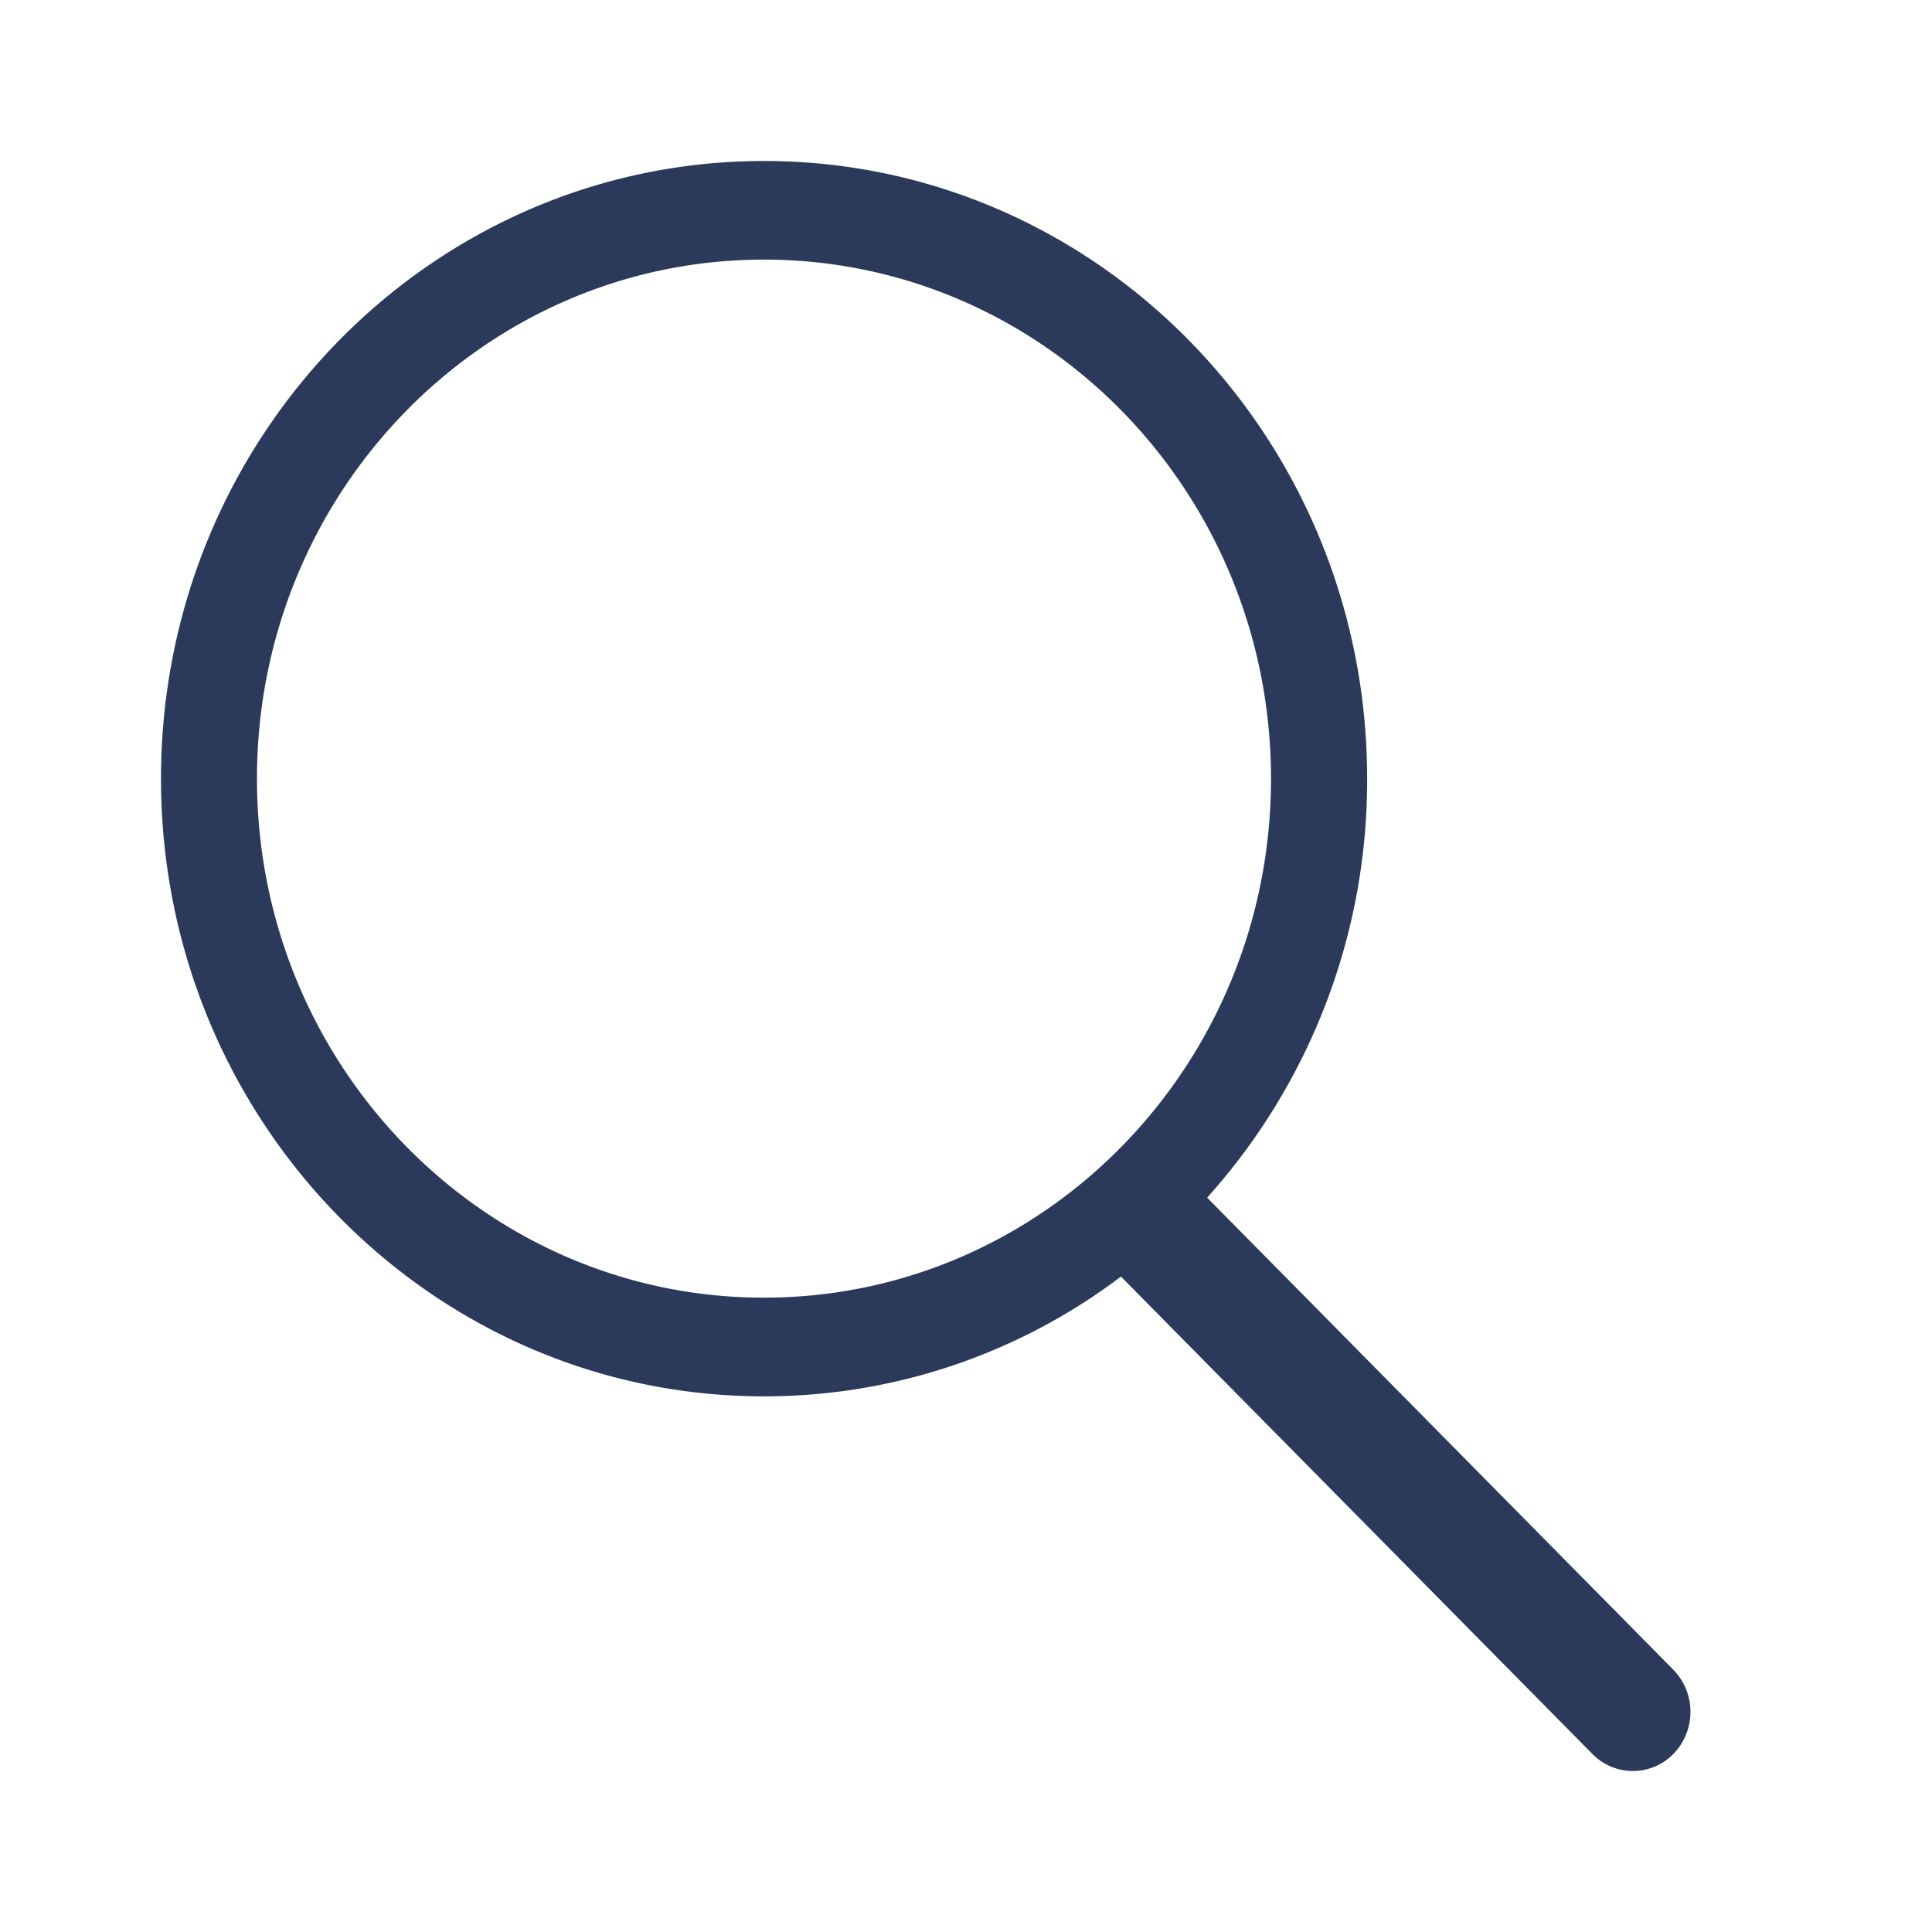 <svg xmlns="http://www.w3.org/2000/svg" width="24" height="24" fill="none"><path fill="#2B395A" d="m14.996 14.878 5.79 5.863a.75.75 0 0 1 .008 1.04.703.703 0 0 1-1.013.007l-5.856-5.93a7.34 7.34 0 0 1-4.434 1.488C5.354 17.346 2 13.91 2 9.673S5.354 2 9.491 2s7.492 3.435 7.492 7.673a7.75 7.75 0 0 1-1.987 5.204M9.49 16.12c3.48 0 6.299-2.887 6.299-6.447S12.97 3.225 9.49 3.225c-3.478 0-6.298 2.887-6.298 6.448 0 3.56 2.82 6.447 6.298 6.447"/></svg>
